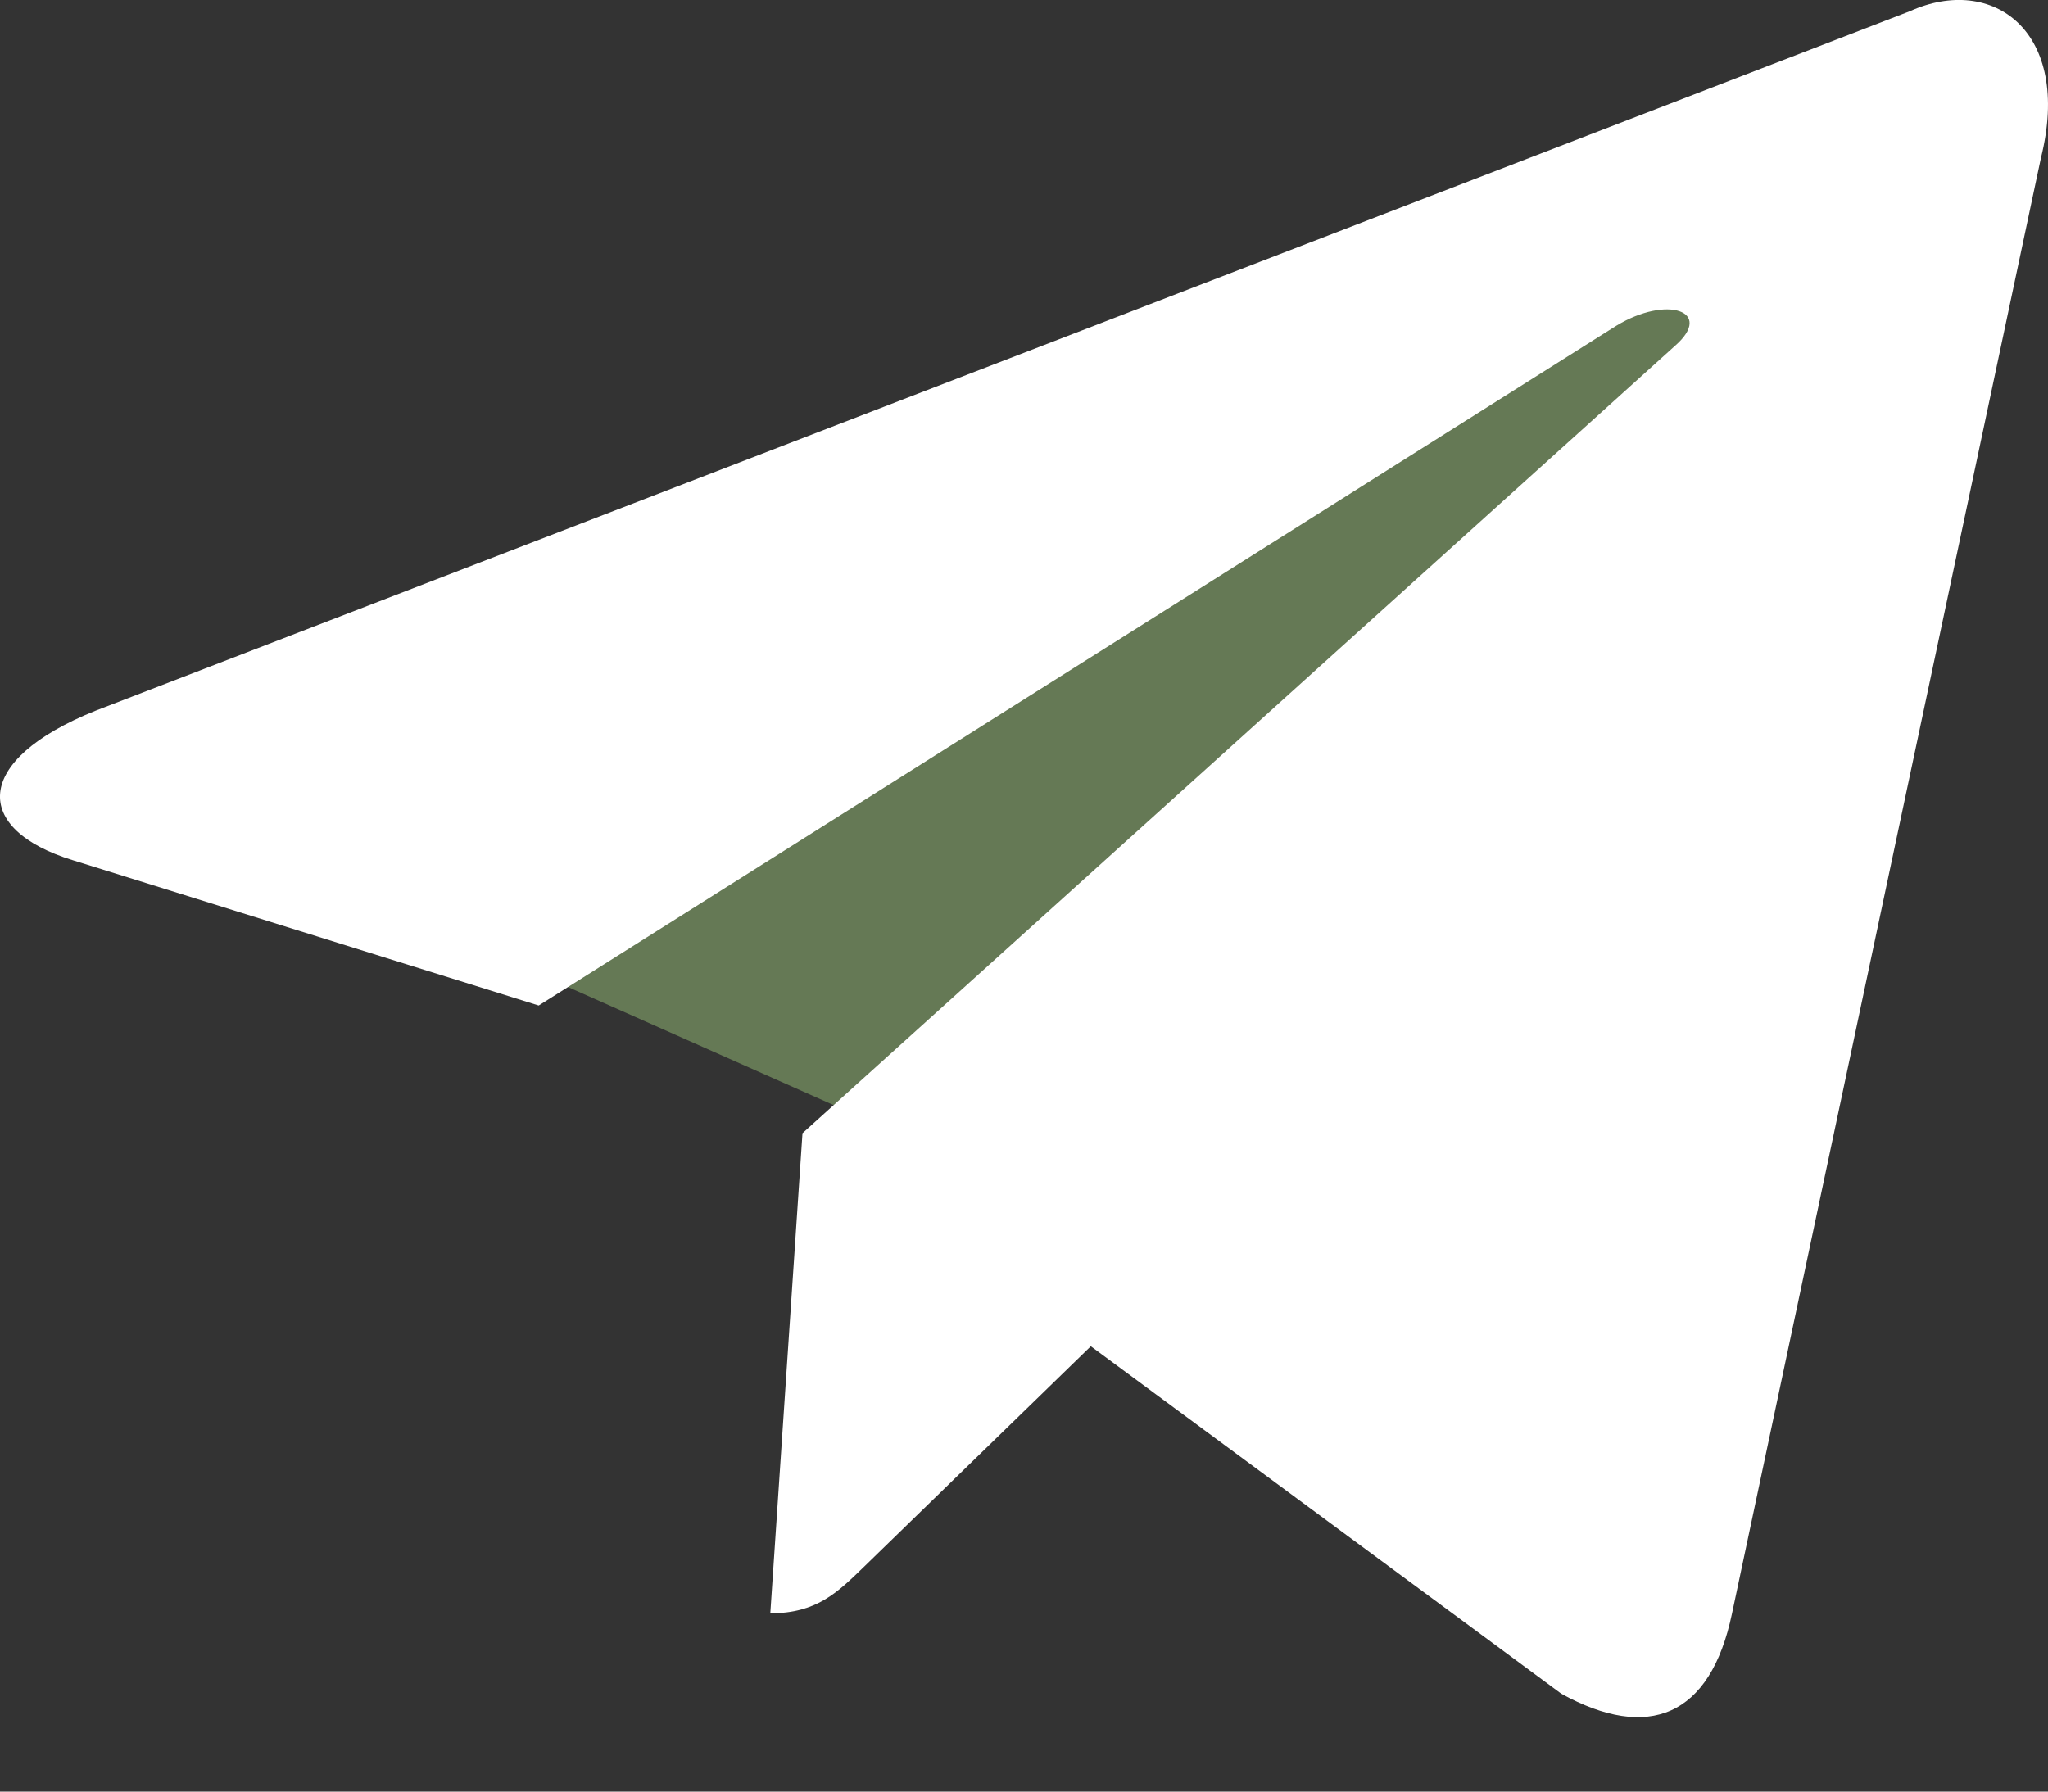 <?xml version="1.0" encoding="UTF-8"?> <svg xmlns="http://www.w3.org/2000/svg" width="24" height="21" viewBox="0 0 24 21" fill="none"><rect x="0" y="0" width="24" height="21" fill="#333333" stroke="none"/> <path d="M4.293 8.257L21.236 1.231C21.981 0.922 22.767 1.578 22.596 2.366L19.315 17.543C19.165 18.238 18.357 18.558 17.771 18.155L11.076 13.552C11.025 13.518 10.972 13.488 10.916 13.463L6.5 11.5L4.146 10.028C3.456 9.598 3.542 8.568 4.293 8.257Z" fill="#657955"></path> <path d="M22.38 0.132L1.121 8.33C-0.33 8.913 -0.322 9.722 0.854 10.083L6.313 11.786L18.941 3.818C19.538 3.455 20.084 3.65 19.635 4.048L9.404 13.283H9.401L9.404 13.284L9.027 18.91C9.579 18.91 9.822 18.657 10.132 18.358L12.783 15.78L18.297 19.853C19.314 20.413 20.044 20.125 20.297 18.912L23.917 1.852C24.288 0.366 23.35 -0.307 22.38 0.132Z" fill="white"></path> </svg> 